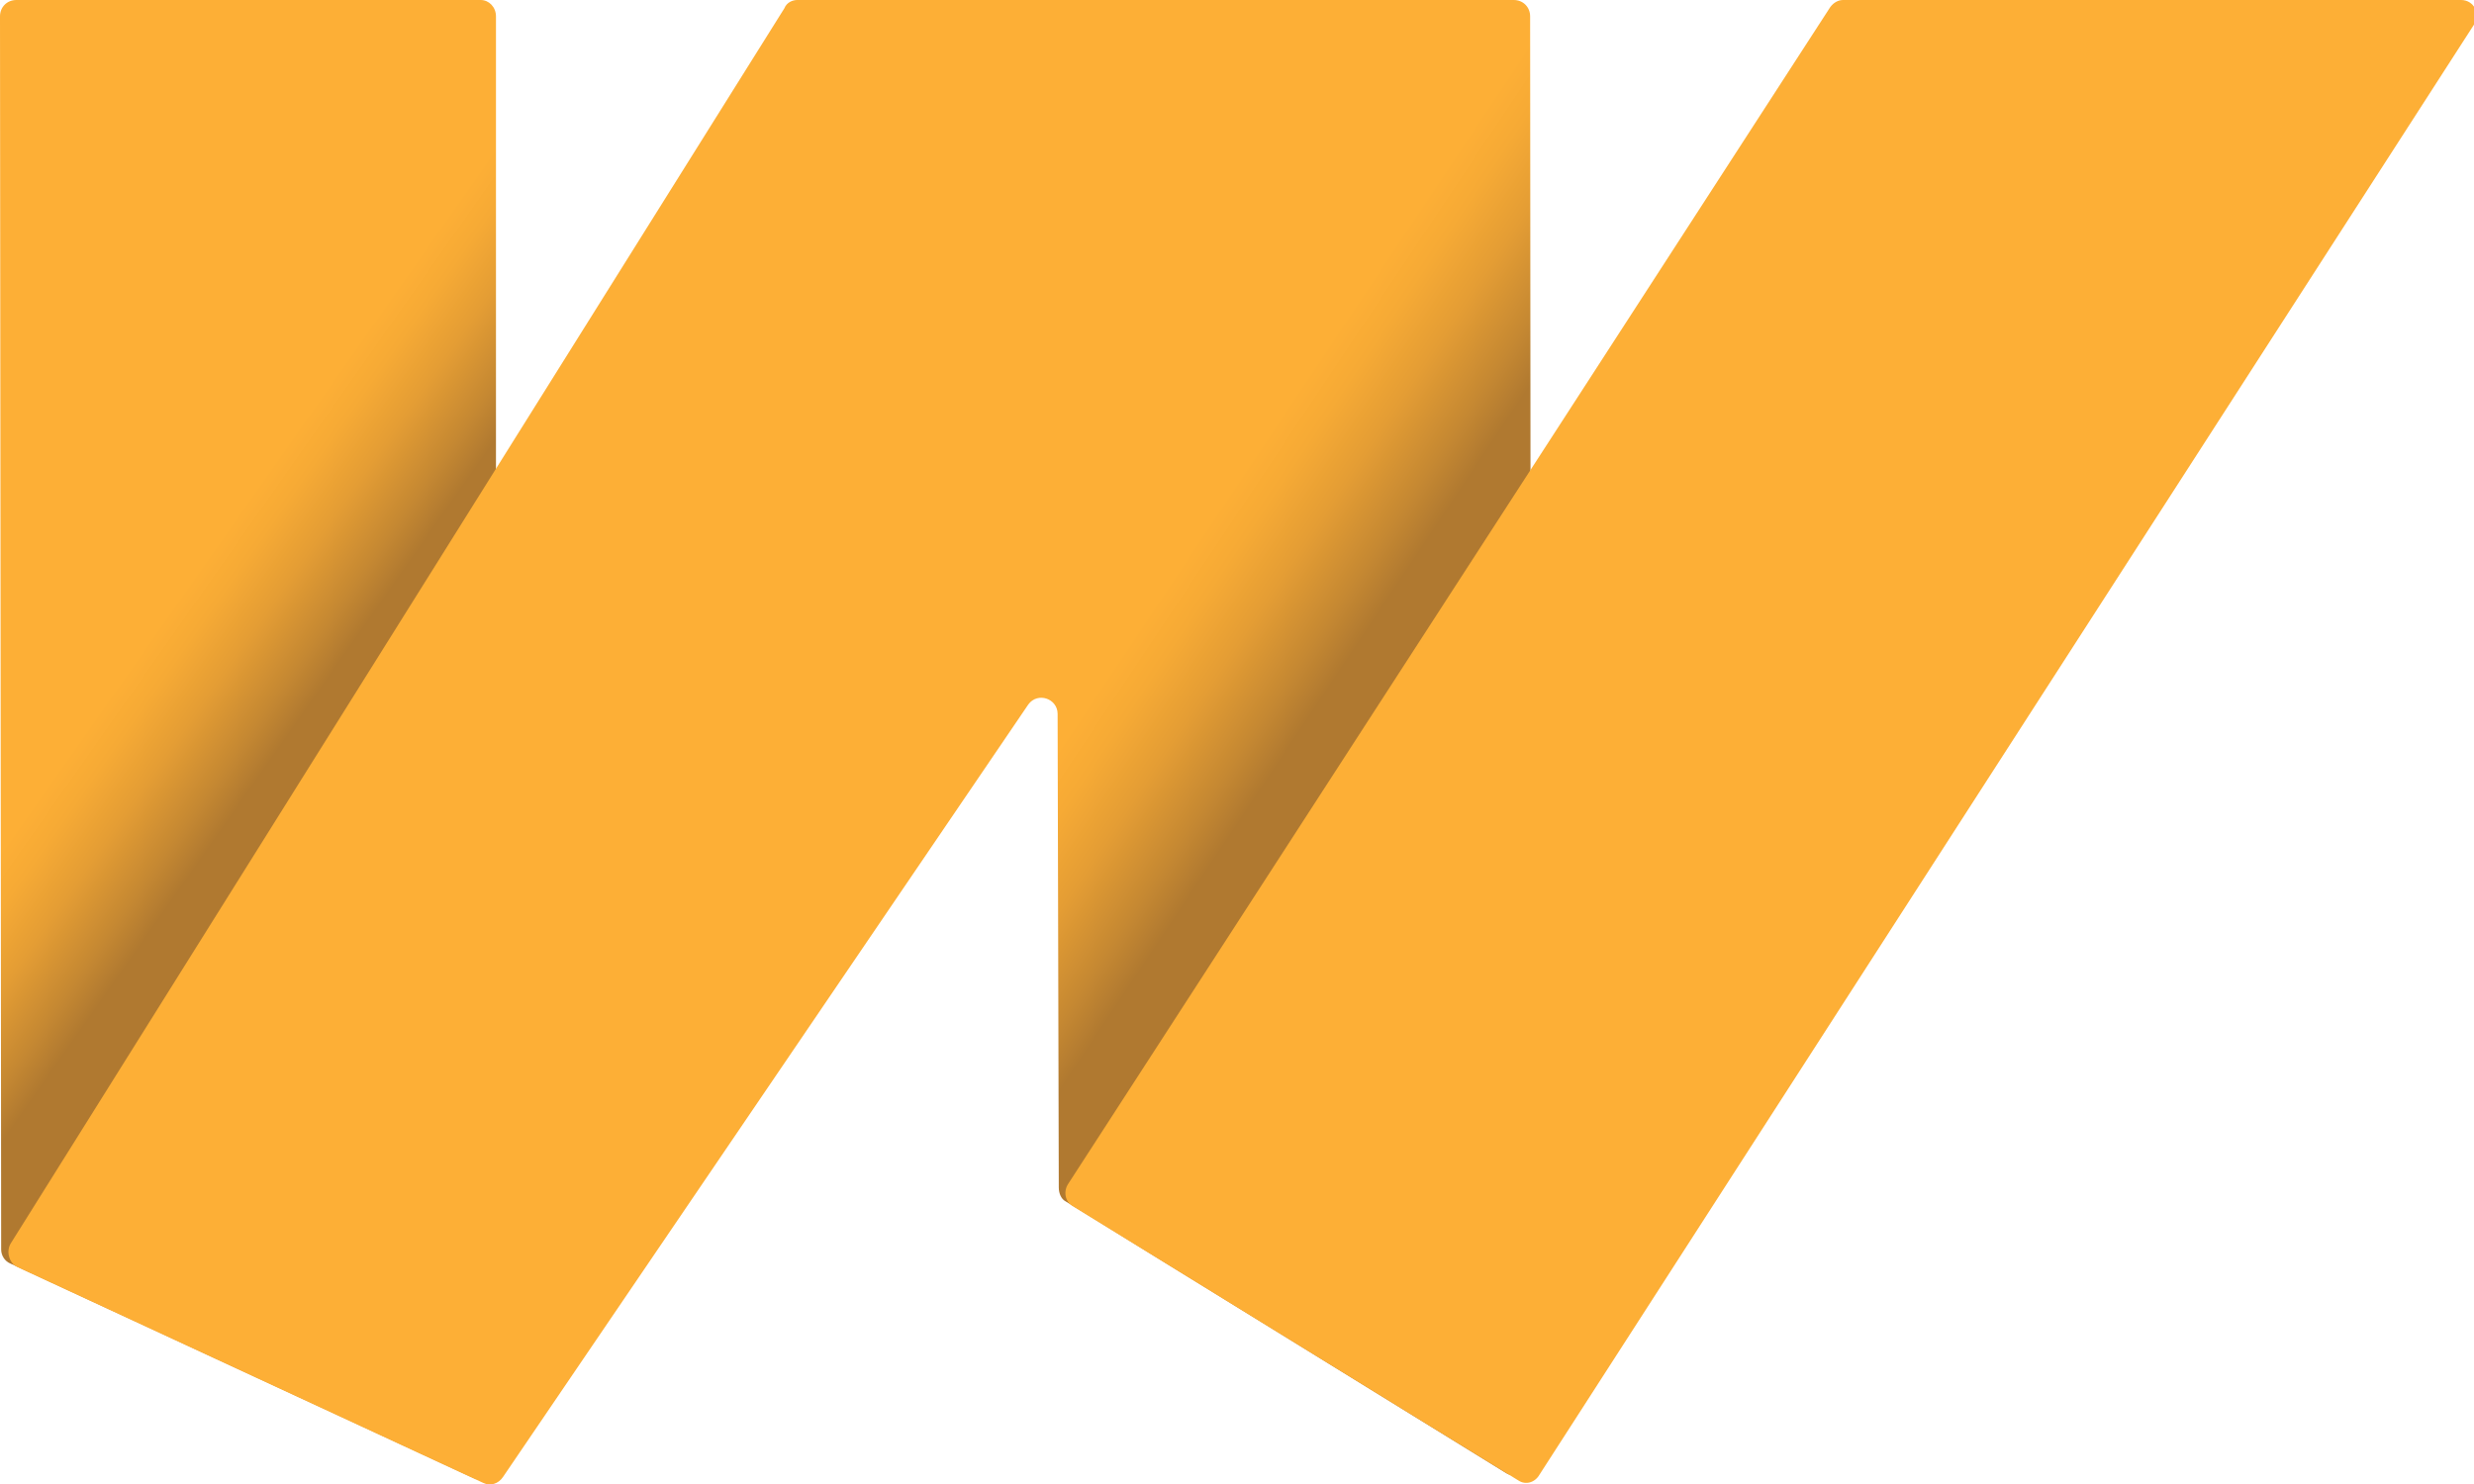 <?xml version="1.0" encoding="utf-8"?>
<!-- Generator: Adobe Illustrator 24.3.0, SVG Export Plug-In . SVG Version: 6.00 Build 0)  -->
<svg version="1.1" id="Laag_1" xmlns="http://www.w3.org/2000/svg" xmlns:xlink="http://www.w3.org/1999/xlink" x="0px" y="0px"
	 viewBox="0 0 211 126.6" style="enable-background:new 0 0 211 126.6;" xml:space="preserve">
<style type="text/css">
	.st0{fill:url(#SVGID_1_);}
	.st1{fill:url(#SVGID_2_);}
	.st2{fill:#FDAF36;}
</style>
<g>
	<g>
		<linearGradient id="SVGID_1_" gradientUnits="userSpaceOnUse" x1="29.75" y1="59.943" x2="15.801" y2="50.148">
			<stop  offset="0.155" style="stop-color:#B07930"/>
			<stop  offset="0.318" style="stop-color:#C58832"/>
			<stop  offset="0.596" style="stop-color:#E49D34"/>
			<stop  offset="0.833" style="stop-color:#F6AA35"/>
			<stop  offset="1" style="stop-color:#FDAF36"/>
		</linearGradient>
		<path class="st0" d="M0,1.4l0.1,105.2c0,0.5,0.3,1,0.8,1.2l39.5,18.3c0.9,0.4,1.9-0.2,1.9-1.2V1.4C42.3,0.6,41.7,0,41,0H1.4
			C0.6,0,0,0.6,0,1.4z"/>
		<linearGradient id="SVGID_2_" gradientUnits="userSpaceOnUse" x1="103.258" y1="79.182" x2="87.154" y2="68.446">
			<stop  offset="0.155" style="stop-color:#B07930"/>
			<stop  offset="0.318" style="stop-color:#C58832"/>
			<stop  offset="0.596" style="stop-color:#E49D34"/>
			<stop  offset="0.833" style="stop-color:#F6AA35"/>
			<stop  offset="1" style="stop-color:#FDAF36"/>
		</linearGradient>
		<path class="st1" d="M128.5,125.7l-37.6-23.2c-0.4-0.2-0.6-0.7-0.6-1.2l-0.1-40.4c0-1.3-1.7-1.9-2.5-0.8L42.9,126
			c-0.4,0.6-1.1,0.8-1.7,0.5L1.5,108.1c-0.7-0.3-1-1.3-0.6-2l66-105.4C67.1,0.2,67.6,0,68,0h61.1c0.8,0,1.4,0.6,1.4,1.4l0.1,123.2
			C130.6,125.6,129.4,126.2,128.5,125.7z"/>
		<path class="st2" d="M129.5,126.3l-38-23.4c-0.7-0.4-0.8-1.3-0.4-1.9L156.1,0.6c0.3-0.4,0.7-0.6,1.1-0.6h52.7
			c1.1,0,1.7,1.2,1.1,2.1l-79.7,123.7C130.9,126.5,130.1,126.7,129.5,126.3z"/>
	</g>
</g>
</svg>
